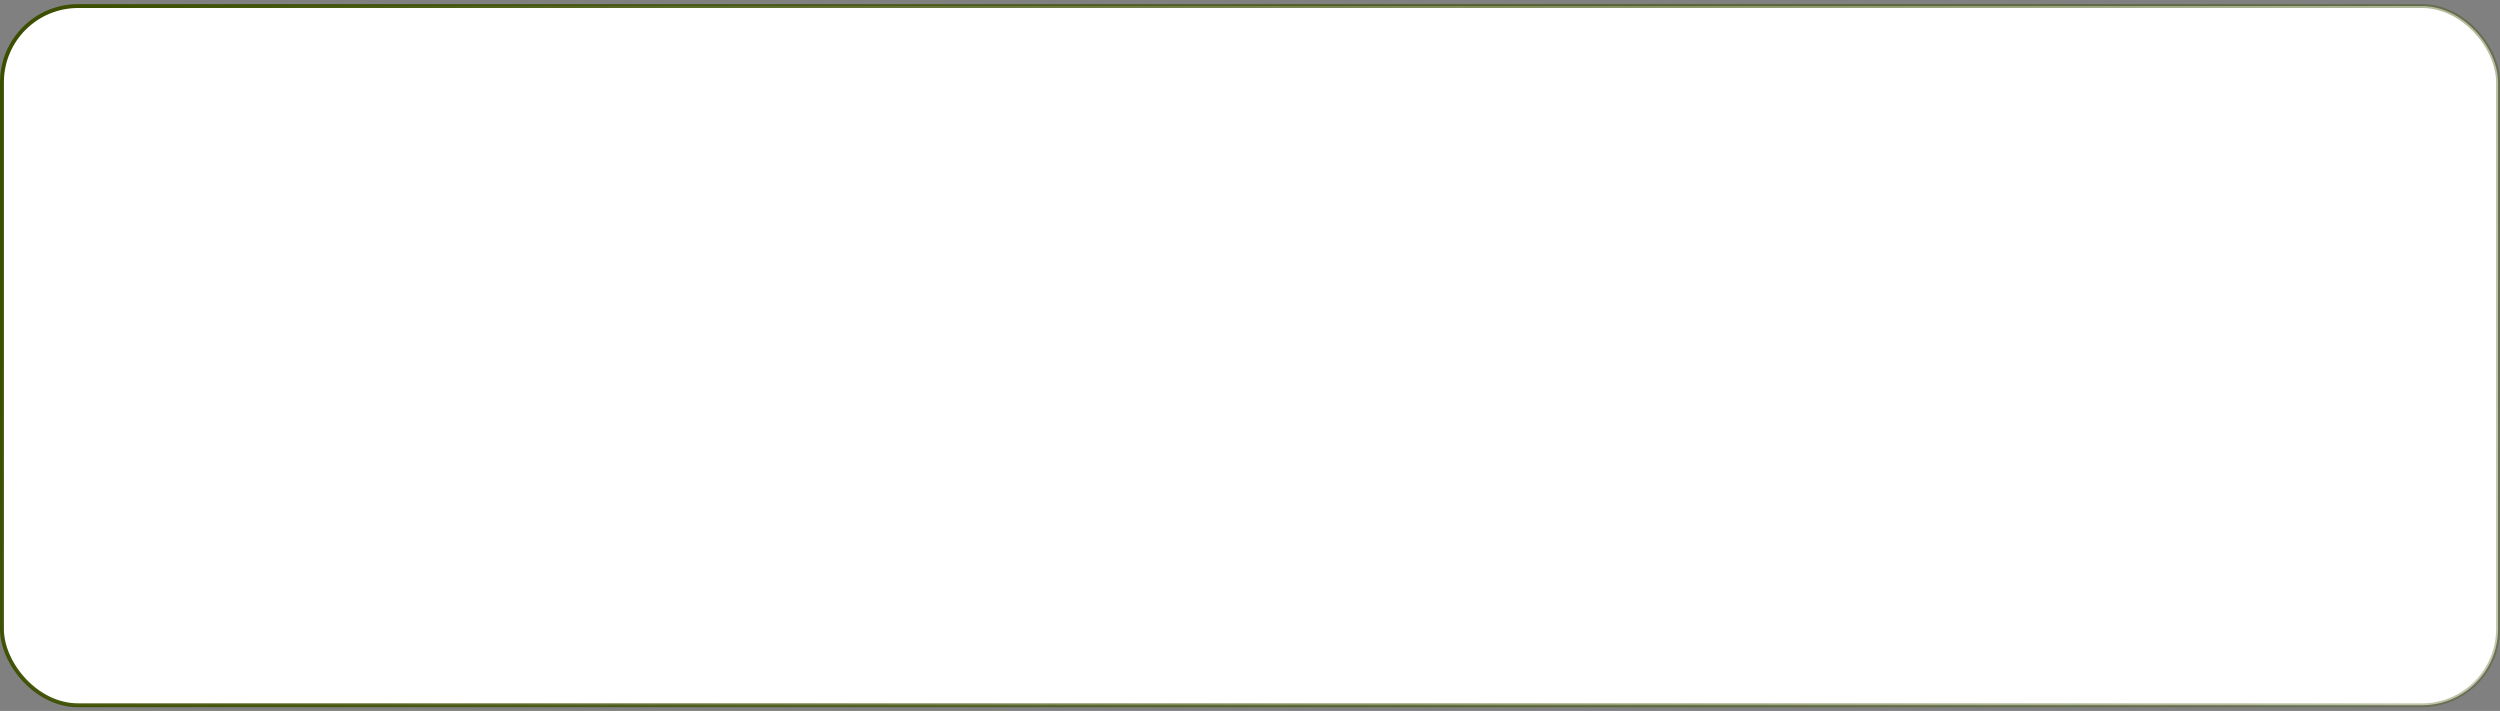<?xml version="1.0" encoding="UTF-8"?> <svg xmlns="http://www.w3.org/2000/svg" width="320" height="91" viewBox="0 0 320 91" fill="none"><rect x="0" y="0" width="320" height="91" fill="#808080" stroke="none"/><rect x="0.25" y="0.775" width="319.5" height="89.5" rx="9.75" fill="white"></rect><rect x="0.25" y="0.775" width="319.5" height="89.5" rx="9.75" stroke="url(#paint0_linear_2014_6419)" stroke-width="0.5"></rect><defs><linearGradient id="paint0_linear_2014_6419" x1="8.682" y1="7.966" x2="306.039" y2="107.5" gradientUnits="userSpaceOnUse"><stop stop-color="#3C4F00"></stop><stop offset="1" stop-color="#3C4F00" stop-opacity="0.33"></stop></linearGradient></defs></svg> 